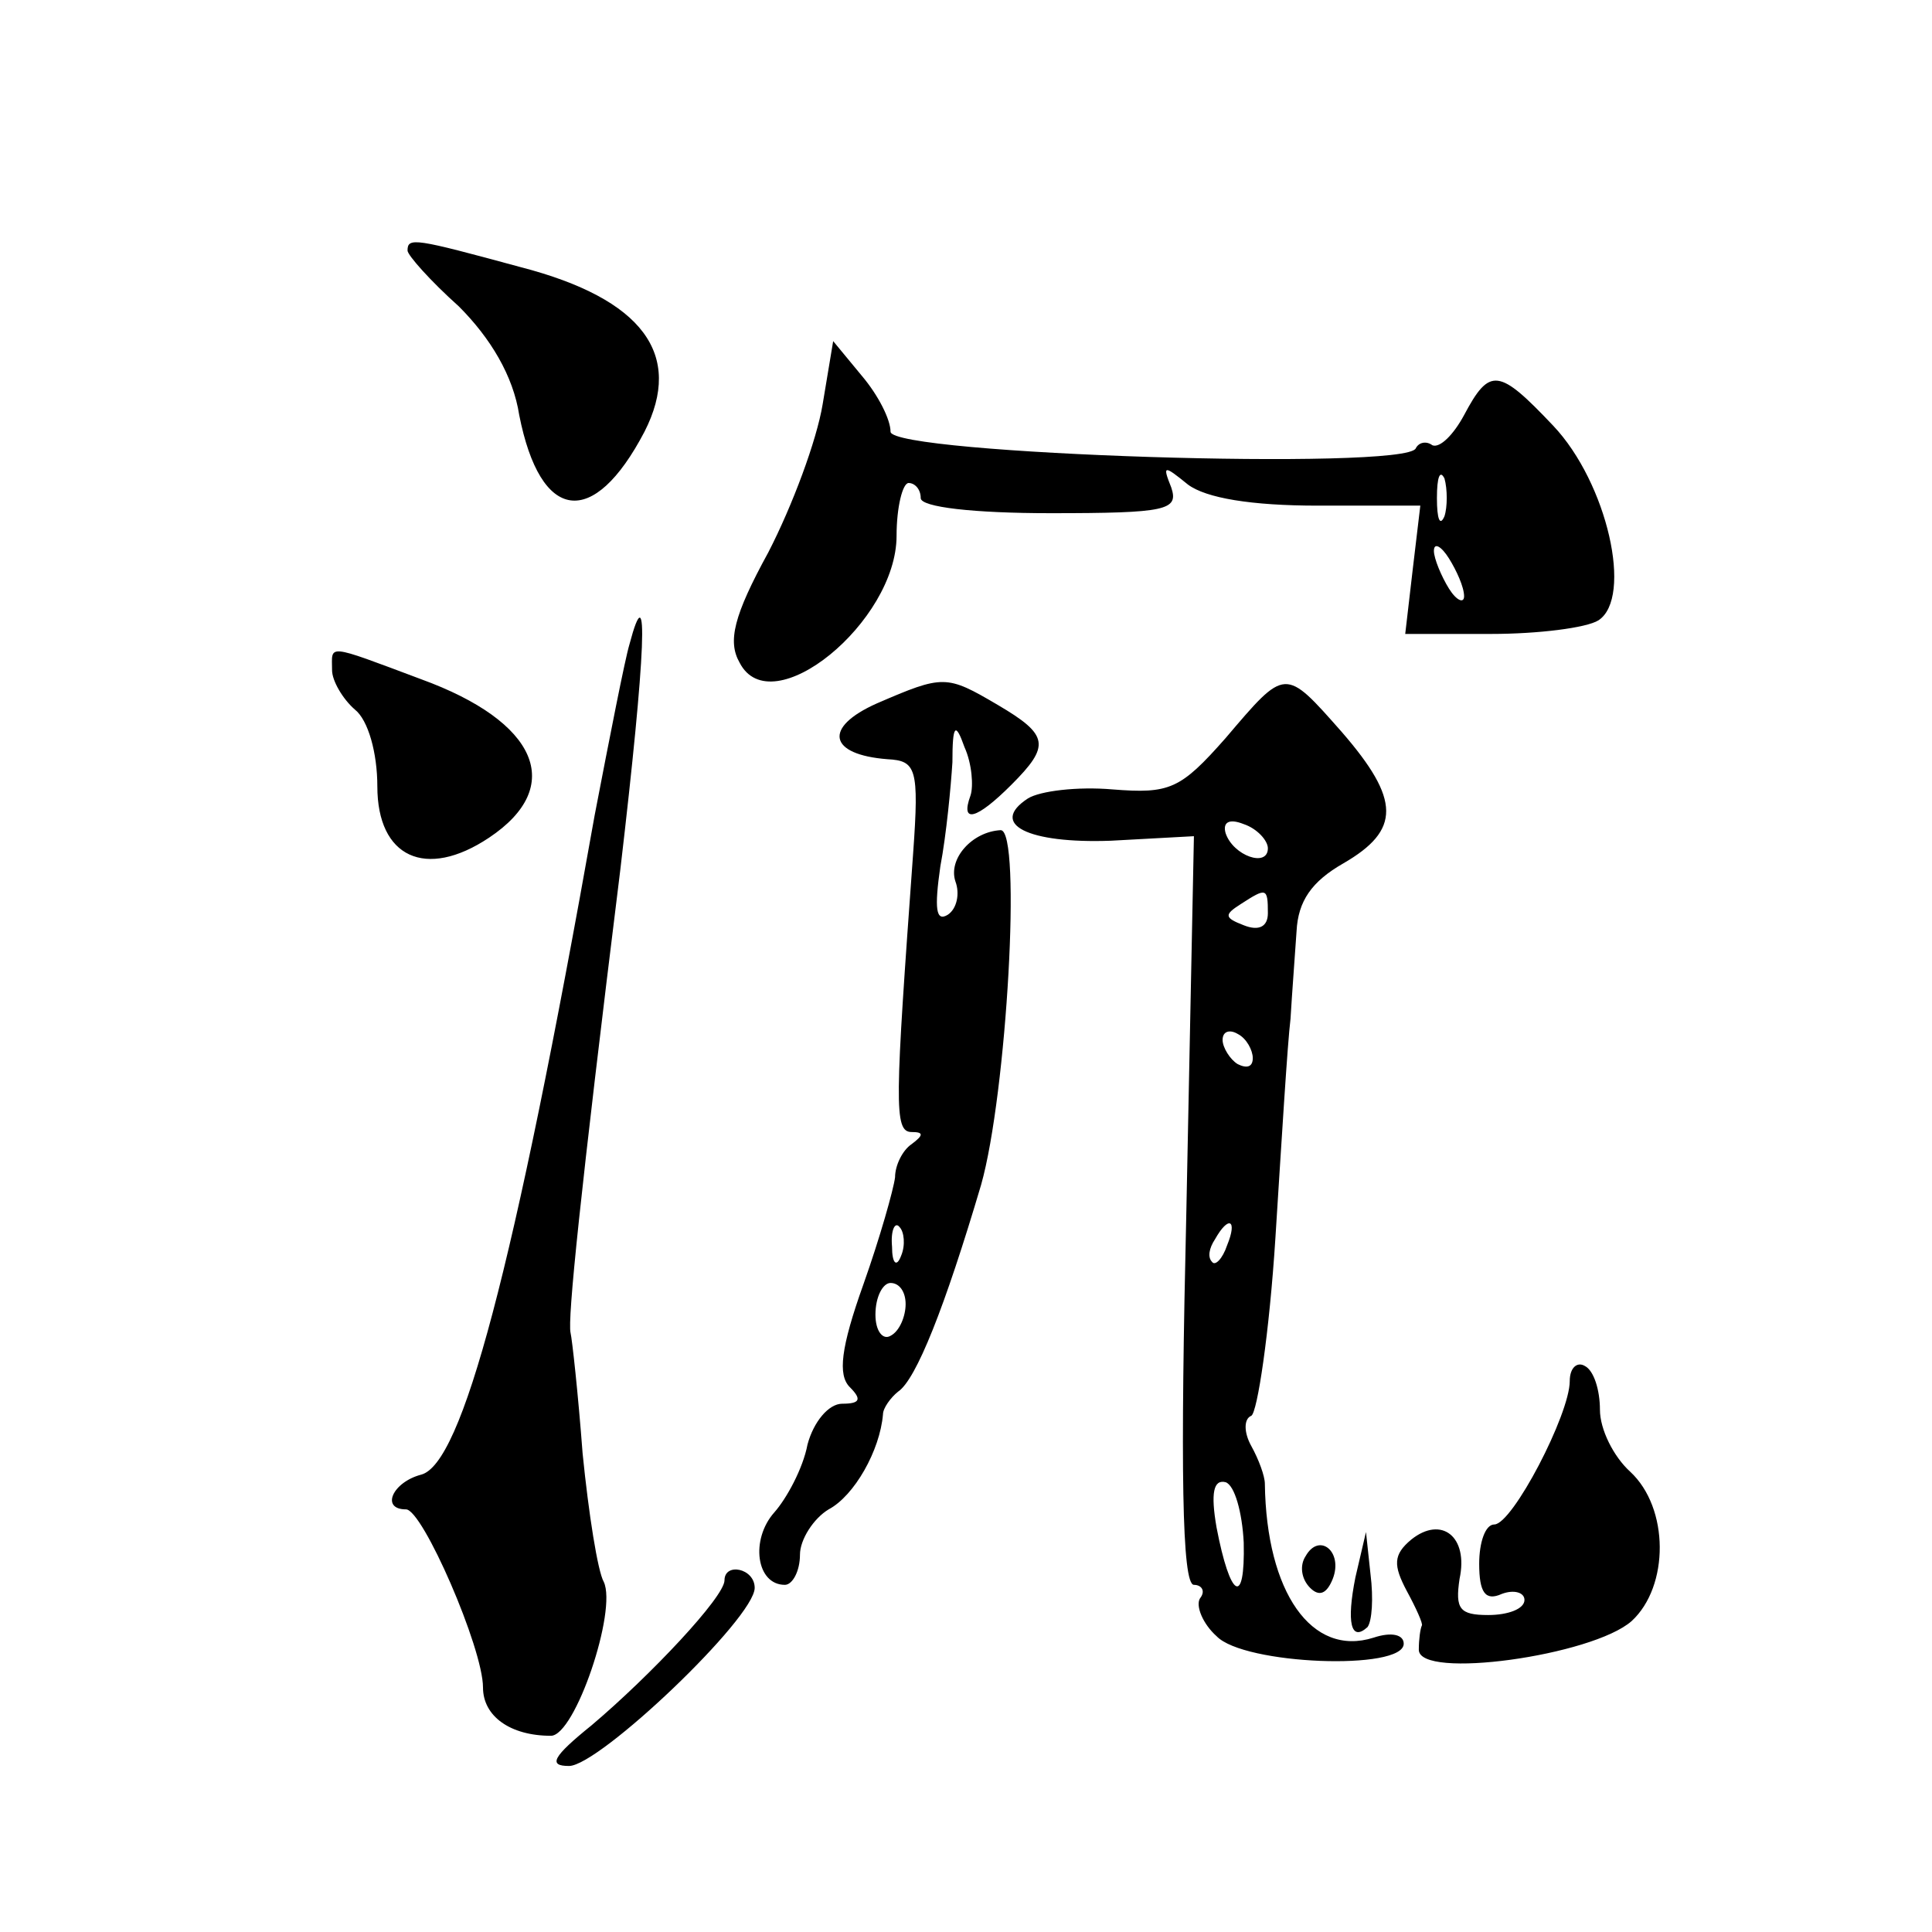 <?xml version="1.0" standalone="no"?>
<!DOCTYPE svg PUBLIC "-//W3C//DTD SVG 20010904//EN"
 "http://www.w3.org/TR/2001/REC-SVG-20010904/DTD/svg10.dtd">
<svg version="1.0" xmlns="http://www.w3.org/2000/svg"
 width="128pt" height="128pt" viewBox="0 0 128 128"
 preserveAspectRatio="xMidYMid meet">
<g transform="translate(0,128) scale(0.1,-0.1)"
fill="#0" stroke="none">
<path d="M270 1114 c0 -3 15 -20 34 -37 21 -21 36 -46 40 -72 14 -71 49 -76 83
-11 26 51 -1 88 -82 109 -70 19 -75 20 -75 11z M545 1012 c-4 -24 -20 -67 -36 -98
-23 -42 -27 -59 -19 -73 21 -41 104 27 104 84 0 19 4 35 8 35 4 0 8 -4 8 -10 0
-6 35 -10 86 -10 77 0 85 2 80 17 -6 15 -5 15 11 2 12 -9 42 -14 86 -14 l68 0 -5
-42 -5 -43 57 0 c31 0 63 4 71 9 23 15 6 91 -30 129 -36 38 -42 39 -59 7 -7 -13
-16 -22 -21 -20 -4 3 -9 2 -11 -2 -6 -15 -348 -4 -348 11 0 8 -8 24 -19 37 l-19
23 -7 -42z m412 -74 c-3 -7 -5 -2 -5 12 0 14 2 19 5 13 2 -7 2 -19 0 -25z m13 -53
c0 -5 -5 -3 -10 5 -5 8 -10 20 -10 25 0 6 5 3 10 -5 5 -8 10 -19 10 -25z M417 853
c-3 -10 -13 -61 -23 -113 -54 -304 -88 -430 -115 -437 -19 -5 -27 -23 -10 -23 11
0 51 -92 51 -118 0 -19 18 -32 45 -32 16 0 44 83 35 102 -4 7 -10 45 -14 85 -3
40 -7 76 -8 80 -2 9 6 89 33 307 17 145 19 198 6 149z M220 836 c0 -7 7 -19 15
-26 9 -7 15 -29 15 -51 0 -47 32 -62 74 -34 51 34 32 77 -45 105 -64 24 -59 23
-59 6z M581 814 c-36 -16 -32 -34 7 -37 19 -1 21 -6 17 -62 -12 -166 -13 -185 -1
-185 8 0 8 -2 0 -8 -6 -4 -11 -14 -11 -22 -1 -8 -10 -40 -21 -71 -15 -42 -17 -60
-9 -68 8 -8 7 -11 -5 -11 -9 0 -19 -12 -23 -27 -3 -16 -14 -36 -22 -45 -16 -18
-12 -48 7 -48 5 0 10 9 10 20 0 10 9 24 19 30 17 9 34 39 36 63 0 4 5 11 10 15
12 8 31 56 55 137 17 60 27 235 13 235 -19 -1 -35 -19 -30 -34 3 -8 1 -18 -5 -22
-8 -5 -9 4 -5 32 4 21 7 53 8 69 0 25 2 27 8 10 5 -11 6 -26 4 -32 -7 -19 4 -16
27 7 26 26 25 33 -9 53 -34 20 -36 20 -80 1z m16 -366 c-3 -8 -6 -5 -6 6 -1 11
2 17 5 13 3 -3 4 -12 1 -19z m3 -32 c0 -8 -4 -18 -10 -21 -5 -3 -10 3 -10 14 0
12 5 21 10 21 6 0 10 -6 10 -14z M812 791 c-30 -34 -37 -37 -75 -34 -23 2 -48 -1
-56 -6 -26 -17 0 -30 55 -28 l55 3 -5 -248 c-4 -170 -3 -248 5 -248 5 0 8 -4 4
-9 -3 -5 2 -17 11 -25 18 -19 124 -23 124 -5 0 6 -8 8 -20 4 -41 -13 -71 30 -72
102 0 5 -4 16 -9 25 -5 9 -5 18 0 20 4 2 12 55 16 118 4 63 8 129 10 145 1 17 3
43 4 58 1 20 10 33 31 45 38 22 38 42 -1 87 -38 43 -37 43 -77 -4z m28 -73 c0 -13
-23 -5 -28 10 -2 7 2 10 12 6 9 -3 16 -11 16 -16z m0 -43 c0 -9 -6 -12 -16 -8 -13
5 -13 7 -2 14 17 11 18 11 18 -6z m-10 -96 c0 -6 -4 -7 -10 -4 -5 3 -10 11 -10
16 0 6 5 7 10 4 6 -3 10 -11 10 -16z m-17 -124 c-3 -9 -8 -14 -10 -11 -3 3 -2 9
2 15 9 16 15 13 8 -4z m11 -197 c1 -43 -9 -37 -18 10 -4 23 -2 32 6 30 6 -2 11
-20 12 -40z M1040 365 c0 -22 -38 -95 -50 -95 -6 0 -10 -12 -10 -26 0 -19 4 -25
15 -20 8 3 15 1 15 -4 0 -6 -11 -10 -24 -10 -19 0 -22 4 -19 24 6 28 -12 42 -32
26 -12 -10 -12 -17 -3 -34 6 -11 11 -22 10 -23 -1 -2 -2 -9 -2 -16 0 -20 115 -4
141 19 25 23 25 75 -1 99 -11 10 -20 28 -20 41 0 13 -4 26 -10 29 -5 3 -10 -1 -10
-10z M865 249 c-4 -6 -3 -15 3 -21 6 -6 11 -4 15 6 7 18 -9 31 -18 15z M898 235
c-6 -30 -3 -43 8 -33 3 4 4 19 2 35 l-3 28 -7 -30z M480 233 c0 -11 -49 -63 -88
-96 -26 -21 -29 -27 -15 -27 20 0 123 98 123 118 0 13 -20 17 -20 5z"/>
</g>
</svg>
